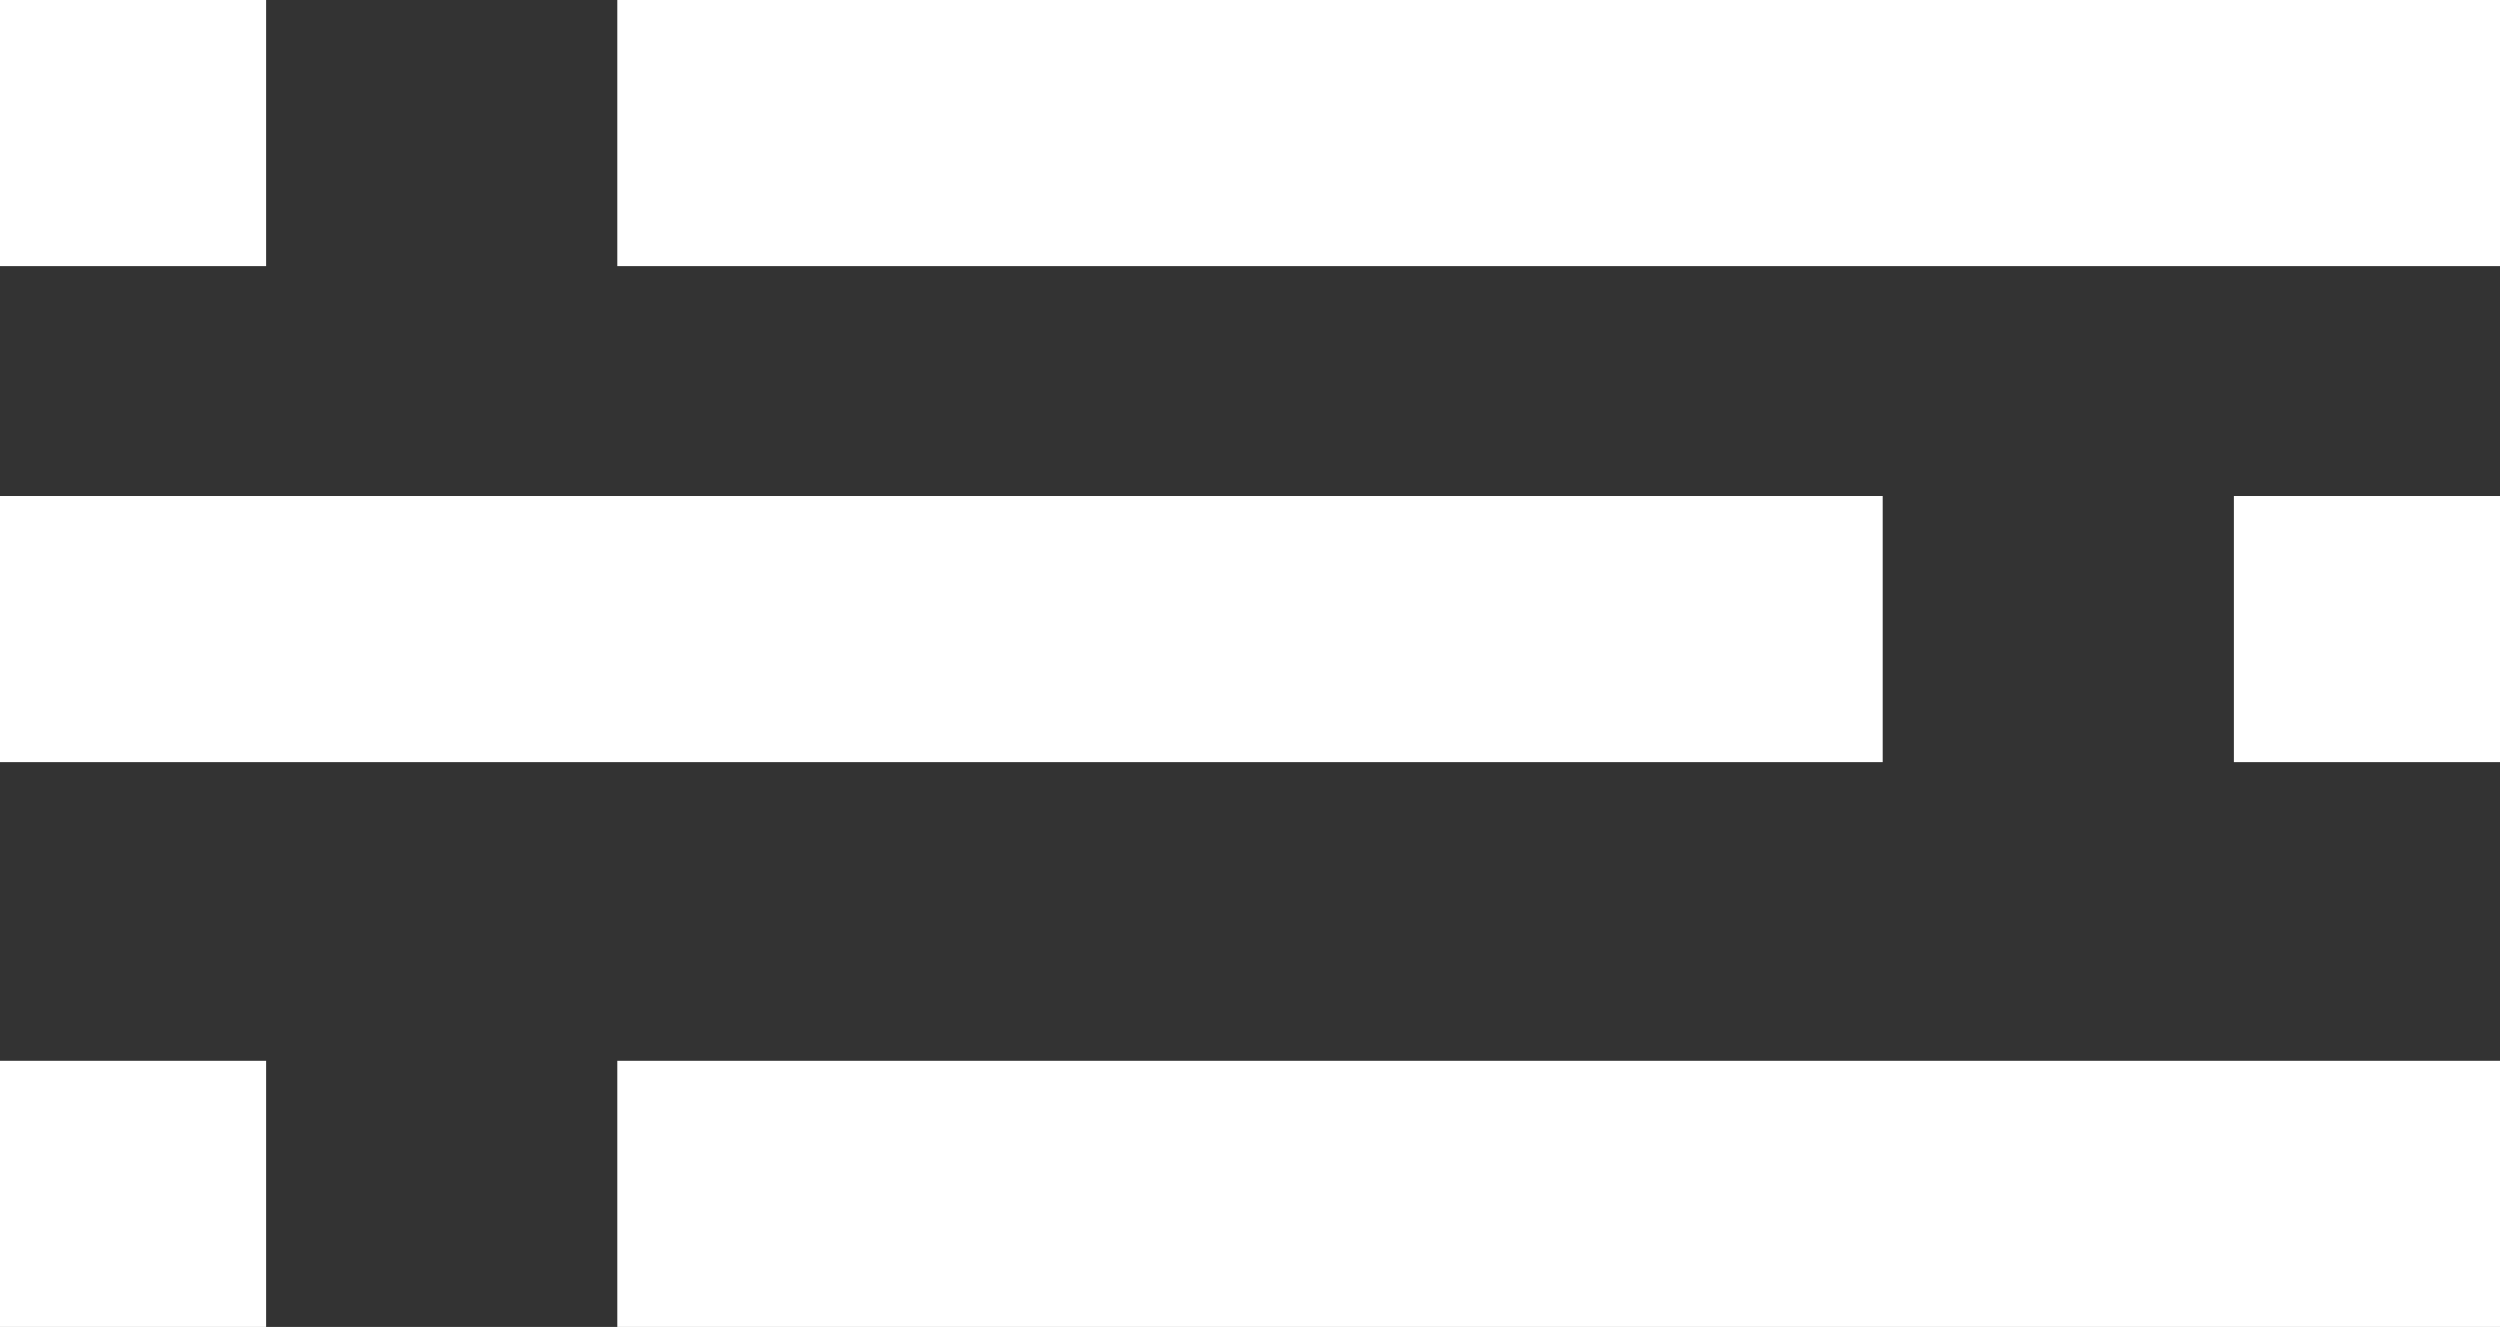 <svg xmlns="http://www.w3.org/2000/svg" id="uuid-71117374-6725-42ee-910d-54c5ff84990c" viewBox="0 0 13.81 7.33"><rect x="0" y="0" width="13.81" height="7.33" fill="#333333" stroke="none"/><path d="M12.34,2.74h1.47v1.47h-1.47v-1.47ZM0,2.74H10.4v1.47H0v-1.47Z" style="fill:#fff;"></path><path d="M1.47,1.47H0V0H1.47V1.47Zm12.34,0H3.41V0H13.81V1.47Z" style="fill:#fff;"></path><path d="M1.47,7.33H0v-1.47H1.47v1.47Zm12.34,0H3.41v-1.47H13.81v1.47Z" style="fill:#fff;"></path></svg>